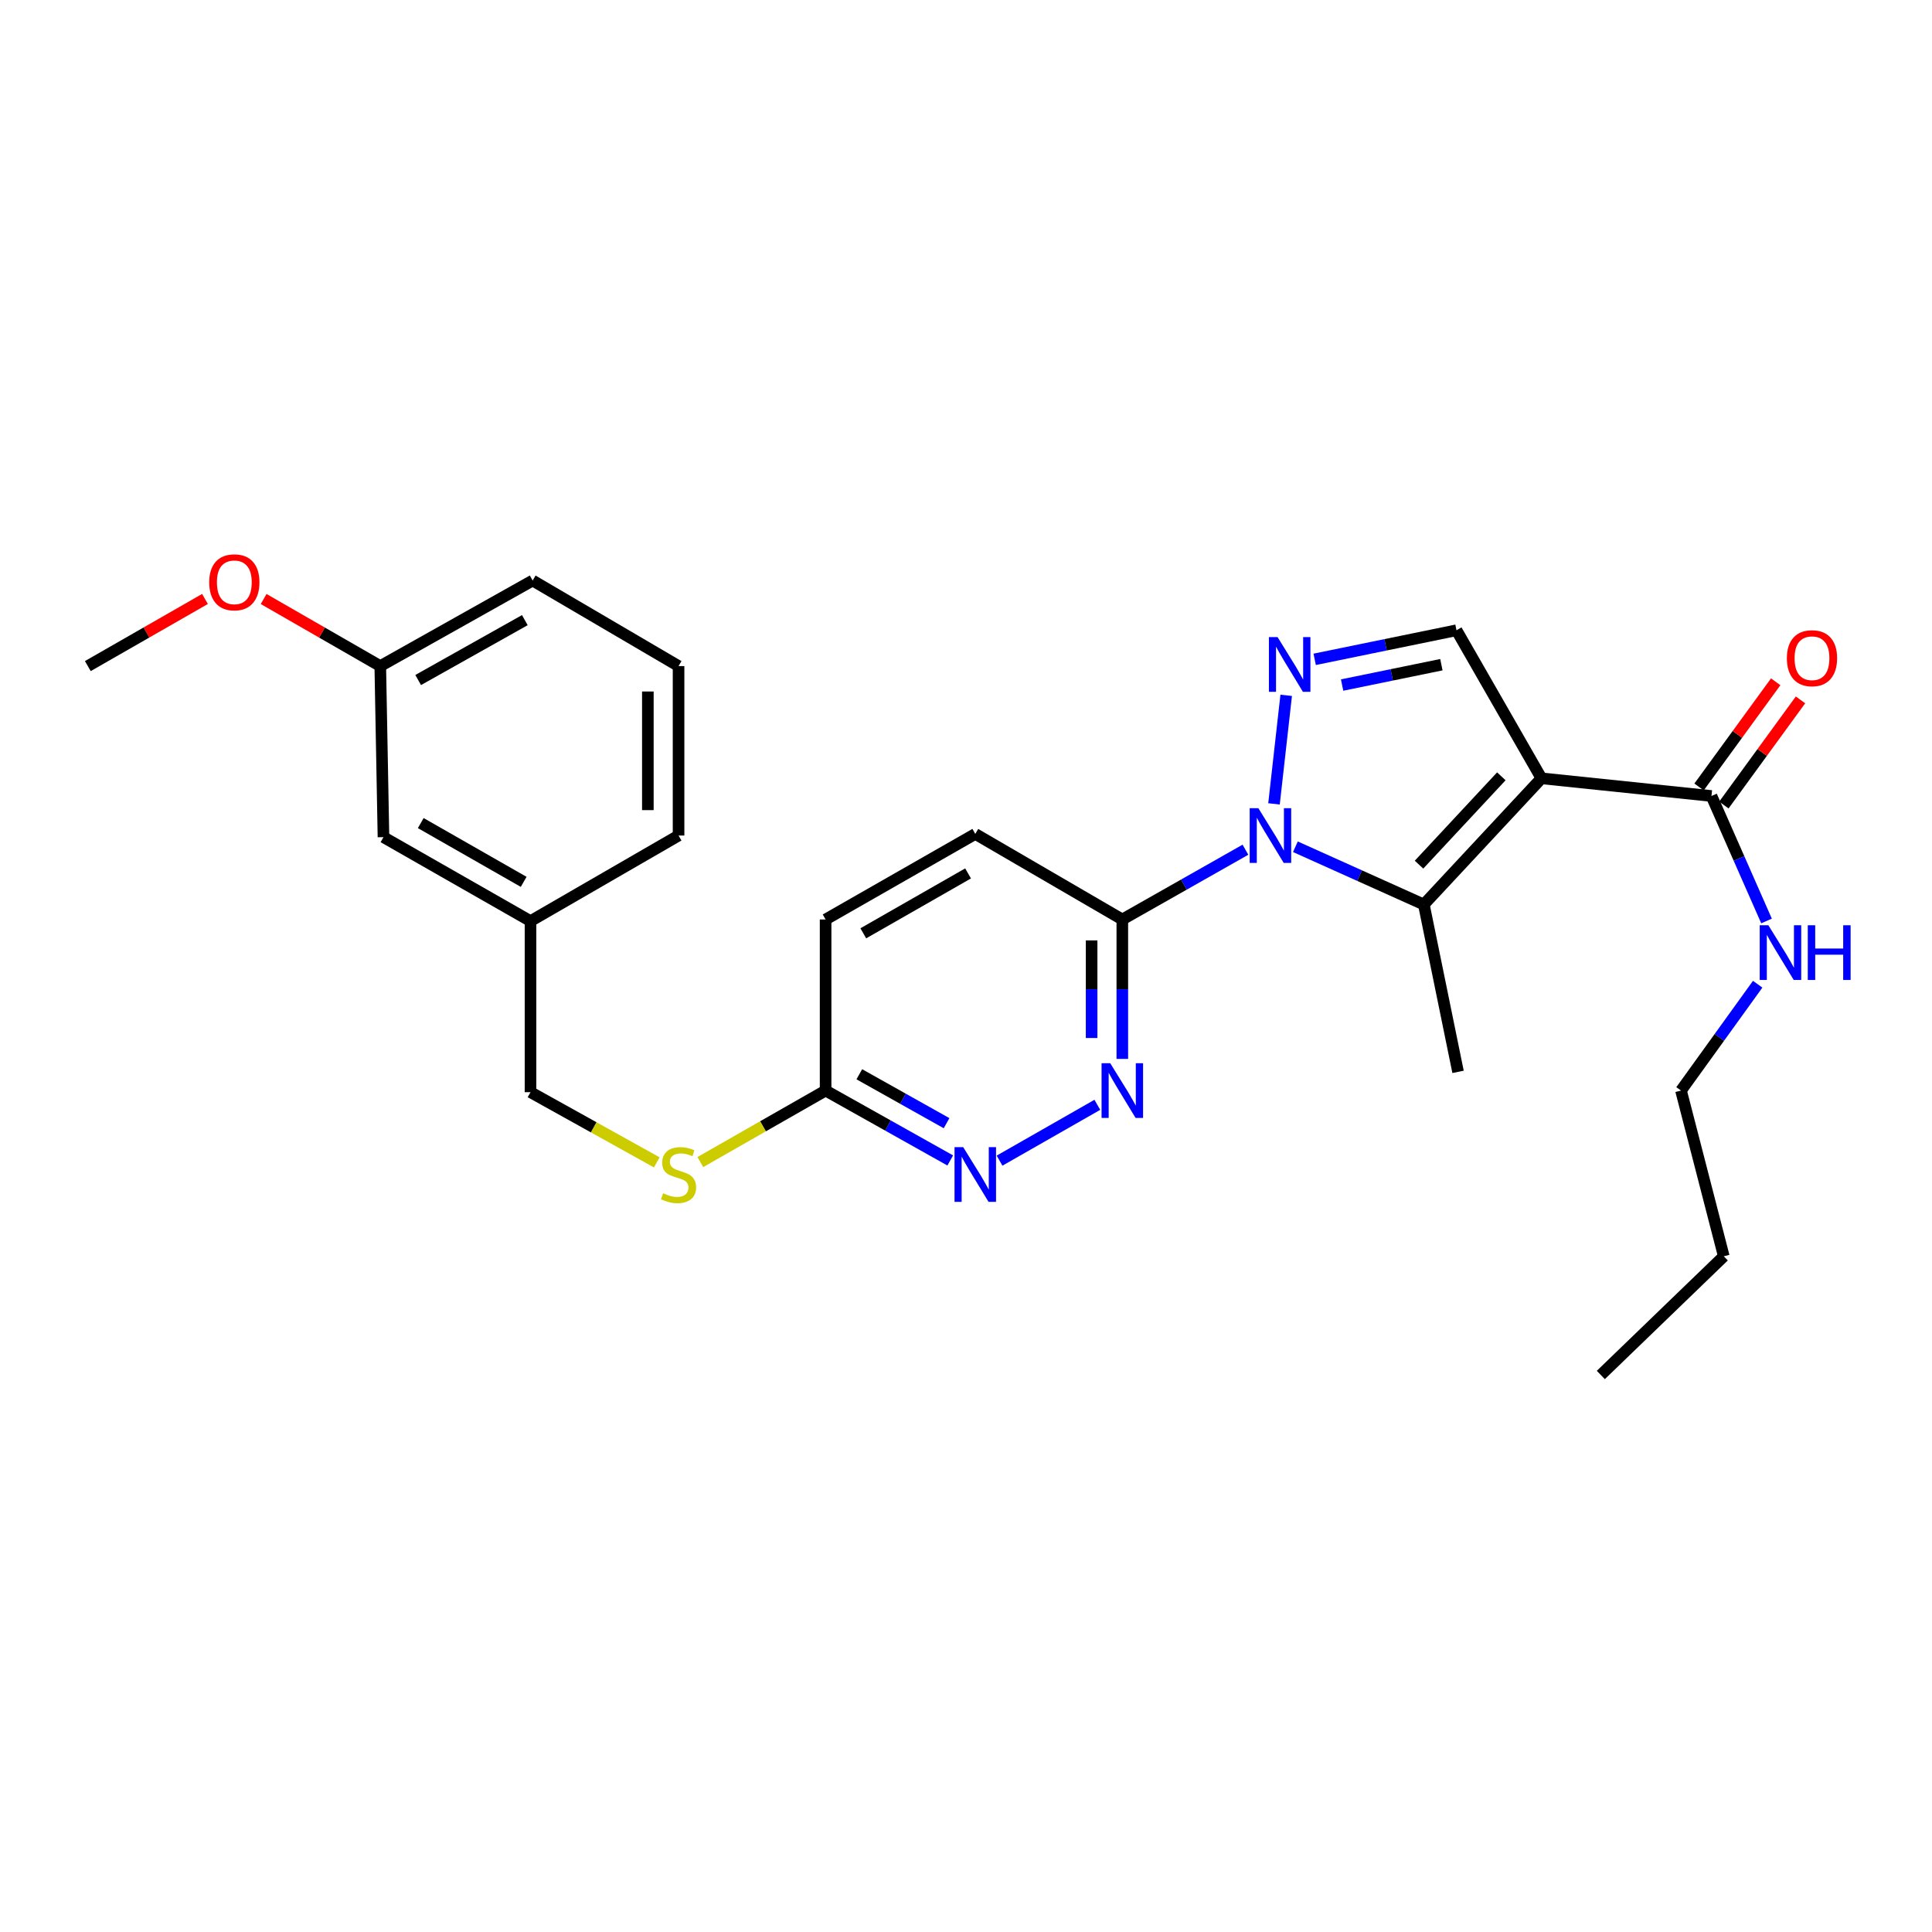 <?xml version='1.0' encoding='iso-8859-1'?>
<svg version='1.1' baseProfile='full'
              xmlns='http://www.w3.org/2000/svg'
                      xmlns:rdkit='http://www.rdkit.org/xml'
                      xmlns:xlink='http://www.w3.org/1999/xlink'
                  xml:space='preserve'
width='1000px' height='1000px' viewBox='0 0 1000 1000'>
<!-- END OF HEADER -->
<rect style='opacity:1.0;fill:#FFFFFF;stroke:none' width='1000' height='1000' x='0' y='0'> </rect>
<path class='bond-1' d='M 670.495,438.28 L 703.735,453.227' style='fill:none;fill-rule:evenodd;stroke:#0000FF;stroke-width:6px;stroke-linecap:butt;stroke-linejoin:miter;stroke-opacity:1' />
<path class='bond-1' d='M 703.735,453.227 L 736.975,468.175' style='fill:none;fill-rule:evenodd;stroke:#000000;stroke-width:6px;stroke-linecap:butt;stroke-linejoin:miter;stroke-opacity:1' />
<path class='bond-2' d='M 659.42,416.084 L 665.733,359.903' style='fill:none;fill-rule:evenodd;stroke:#0000FF;stroke-width:6px;stroke-linecap:butt;stroke-linejoin:miter;stroke-opacity:1' />
<path class='bond-4' d='M 644.635,439.807 L 612.772,457.867' style='fill:none;fill-rule:evenodd;stroke:#0000FF;stroke-width:6px;stroke-linecap:butt;stroke-linejoin:miter;stroke-opacity:1' />
<path class='bond-4' d='M 612.772,457.867 L 580.909,475.927' style='fill:none;fill-rule:evenodd;stroke:#000000;stroke-width:6px;stroke-linecap:butt;stroke-linejoin:miter;stroke-opacity:1' />
<path class='bond-0' d='M 797.849,402.86 L 736.975,468.175' style='fill:none;fill-rule:evenodd;stroke:#000000;stroke-width:6px;stroke-linecap:butt;stroke-linejoin:miter;stroke-opacity:1' />
<path class='bond-0' d='M 777.093,401.822 L 734.481,447.543' style='fill:none;fill-rule:evenodd;stroke:#000000;stroke-width:6px;stroke-linecap:butt;stroke-linejoin:miter;stroke-opacity:1' />
<path class='bond-6' d='M 797.849,402.86 L 885.854,412.006' style='fill:none;fill-rule:evenodd;stroke:#000000;stroke-width:6px;stroke-linecap:butt;stroke-linejoin:miter;stroke-opacity:1' />
<path class='bond-27' d='M 797.849,402.86 L 753.873,326.217' style='fill:none;fill-rule:evenodd;stroke:#000000;stroke-width:6px;stroke-linecap:butt;stroke-linejoin:miter;stroke-opacity:1' />
<path class='bond-14' d='M 736.975,468.175 L 754.686,554.794' style='fill:none;fill-rule:evenodd;stroke:#000000;stroke-width:6px;stroke-linecap:butt;stroke-linejoin:miter;stroke-opacity:1' />
<path class='bond-3' d='M 680.472,341.273 L 717.173,333.745' style='fill:none;fill-rule:evenodd;stroke:#0000FF;stroke-width:6px;stroke-linecap:butt;stroke-linejoin:miter;stroke-opacity:1' />
<path class='bond-3' d='M 717.173,333.745 L 753.873,326.217' style='fill:none;fill-rule:evenodd;stroke:#000000;stroke-width:6px;stroke-linecap:butt;stroke-linejoin:miter;stroke-opacity:1' />
<path class='bond-3' d='M 694.675,354.582 L 720.366,349.313' style='fill:none;fill-rule:evenodd;stroke:#0000FF;stroke-width:6px;stroke-linecap:butt;stroke-linejoin:miter;stroke-opacity:1' />
<path class='bond-3' d='M 720.366,349.313 L 746.056,344.043' style='fill:none;fill-rule:evenodd;stroke:#000000;stroke-width:6px;stroke-linecap:butt;stroke-linejoin:miter;stroke-opacity:1' />
<path class='bond-5' d='M 580.909,475.927 L 580.909,512.012' style='fill:none;fill-rule:evenodd;stroke:#000000;stroke-width:6px;stroke-linecap:butt;stroke-linejoin:miter;stroke-opacity:1' />
<path class='bond-5' d='M 580.909,512.012 L 580.909,548.096' style='fill:none;fill-rule:evenodd;stroke:#0000FF;stroke-width:6px;stroke-linecap:butt;stroke-linejoin:miter;stroke-opacity:1' />
<path class='bond-5' d='M 565.018,486.752 L 565.018,512.012' style='fill:none;fill-rule:evenodd;stroke:#000000;stroke-width:6px;stroke-linecap:butt;stroke-linejoin:miter;stroke-opacity:1' />
<path class='bond-5' d='M 565.018,512.012 L 565.018,537.271' style='fill:none;fill-rule:evenodd;stroke:#0000FF;stroke-width:6px;stroke-linecap:butt;stroke-linejoin:miter;stroke-opacity:1' />
<path class='bond-10' d='M 580.909,475.927 L 504.806,431.642' style='fill:none;fill-rule:evenodd;stroke:#000000;stroke-width:6px;stroke-linecap:butt;stroke-linejoin:miter;stroke-opacity:1' />
<path class='bond-7' d='M 567.979,571.852 L 517.364,600.747' style='fill:none;fill-rule:evenodd;stroke:#0000FF;stroke-width:6px;stroke-linecap:butt;stroke-linejoin:miter;stroke-opacity:1' />
<path class='bond-11' d='M 892.276,416.686 L 912.108,389.471' style='fill:none;fill-rule:evenodd;stroke:#000000;stroke-width:6px;stroke-linecap:butt;stroke-linejoin:miter;stroke-opacity:1' />
<path class='bond-11' d='M 912.108,389.471 L 931.939,362.256' style='fill:none;fill-rule:evenodd;stroke:#FF0000;stroke-width:6px;stroke-linecap:butt;stroke-linejoin:miter;stroke-opacity:1' />
<path class='bond-11' d='M 879.433,407.327 L 899.264,380.112' style='fill:none;fill-rule:evenodd;stroke:#000000;stroke-width:6px;stroke-linecap:butt;stroke-linejoin:miter;stroke-opacity:1' />
<path class='bond-11' d='M 899.264,380.112 L 919.095,352.897' style='fill:none;fill-rule:evenodd;stroke:#FF0000;stroke-width:6px;stroke-linecap:butt;stroke-linejoin:miter;stroke-opacity:1' />
<path class='bond-12' d='M 885.854,412.006 L 900.104,444.352' style='fill:none;fill-rule:evenodd;stroke:#000000;stroke-width:6px;stroke-linecap:butt;stroke-linejoin:miter;stroke-opacity:1' />
<path class='bond-12' d='M 900.104,444.352 L 914.353,476.697' style='fill:none;fill-rule:evenodd;stroke:#0000FF;stroke-width:6px;stroke-linecap:butt;stroke-linejoin:miter;stroke-opacity:1' />
<path class='bond-28' d='M 491.845,600.648 L 459.589,582.559' style='fill:none;fill-rule:evenodd;stroke:#0000FF;stroke-width:6px;stroke-linecap:butt;stroke-linejoin:miter;stroke-opacity:1' />
<path class='bond-28' d='M 459.589,582.559 L 427.333,564.47' style='fill:none;fill-rule:evenodd;stroke:#000000;stroke-width:6px;stroke-linecap:butt;stroke-linejoin:miter;stroke-opacity:1' />
<path class='bond-28' d='M 489.941,581.36 L 467.362,568.698' style='fill:none;fill-rule:evenodd;stroke:#0000FF;stroke-width:6px;stroke-linecap:butt;stroke-linejoin:miter;stroke-opacity:1' />
<path class='bond-28' d='M 467.362,568.698 L 444.783,556.036' style='fill:none;fill-rule:evenodd;stroke:#000000;stroke-width:6px;stroke-linecap:butt;stroke-linejoin:miter;stroke-opacity:1' />
<path class='bond-8' d='M 427.333,564.47 L 427.333,475.927' style='fill:none;fill-rule:evenodd;stroke:#000000;stroke-width:6px;stroke-linecap:butt;stroke-linejoin:miter;stroke-opacity:1' />
<path class='bond-9' d='M 427.333,564.47 L 394.912,582.976' style='fill:none;fill-rule:evenodd;stroke:#000000;stroke-width:6px;stroke-linecap:butt;stroke-linejoin:miter;stroke-opacity:1' />
<path class='bond-9' d='M 394.912,582.976 L 362.492,601.483' style='fill:none;fill-rule:evenodd;stroke:#CCCC00;stroke-width:6px;stroke-linecap:butt;stroke-linejoin:miter;stroke-opacity:1' />
<path class='bond-15' d='M 339.949,601.649 L 307.268,583.479' style='fill:none;fill-rule:evenodd;stroke:#CCCC00;stroke-width:6px;stroke-linecap:butt;stroke-linejoin:miter;stroke-opacity:1' />
<path class='bond-15' d='M 307.268,583.479 L 274.587,565.309' style='fill:none;fill-rule:evenodd;stroke:#000000;stroke-width:6px;stroke-linecap:butt;stroke-linejoin:miter;stroke-opacity:1' />
<path class='bond-13' d='M 504.806,431.642 L 427.333,475.927' style='fill:none;fill-rule:evenodd;stroke:#000000;stroke-width:6px;stroke-linecap:butt;stroke-linejoin:miter;stroke-opacity:1' />
<path class='bond-13' d='M 501.071,452.081 L 446.841,483.081' style='fill:none;fill-rule:evenodd;stroke:#000000;stroke-width:6px;stroke-linecap:butt;stroke-linejoin:miter;stroke-opacity:1' />
<path class='bond-21' d='M 909.77,509.433 L 889.928,536.951' style='fill:none;fill-rule:evenodd;stroke:#0000FF;stroke-width:6px;stroke-linecap:butt;stroke-linejoin:miter;stroke-opacity:1' />
<path class='bond-21' d='M 889.928,536.951 L 870.086,564.47' style='fill:none;fill-rule:evenodd;stroke:#000000;stroke-width:6px;stroke-linecap:butt;stroke-linejoin:miter;stroke-opacity:1' />
<path class='bond-17' d='M 274.587,565.309 L 274.587,476.765' style='fill:none;fill-rule:evenodd;stroke:#000000;stroke-width:6px;stroke-linecap:butt;stroke-linejoin:miter;stroke-opacity:1' />
<path class='bond-16' d='M 198.483,433.31 L 274.587,476.765' style='fill:none;fill-rule:evenodd;stroke:#000000;stroke-width:6px;stroke-linecap:butt;stroke-linejoin:miter;stroke-opacity:1' />
<path class='bond-16' d='M 217.779,426.028 L 271.052,456.447' style='fill:none;fill-rule:evenodd;stroke:#000000;stroke-width:6px;stroke-linecap:butt;stroke-linejoin:miter;stroke-opacity:1' />
<path class='bond-18' d='M 198.483,433.31 L 196.832,344.767' style='fill:none;fill-rule:evenodd;stroke:#000000;stroke-width:6px;stroke-linecap:butt;stroke-linejoin:miter;stroke-opacity:1' />
<path class='bond-22' d='M 274.587,476.765 L 351.221,432.471' style='fill:none;fill-rule:evenodd;stroke:#000000;stroke-width:6px;stroke-linecap:butt;stroke-linejoin:miter;stroke-opacity:1' />
<path class='bond-19' d='M 196.832,344.767 L 166.648,327.408' style='fill:none;fill-rule:evenodd;stroke:#000000;stroke-width:6px;stroke-linecap:butt;stroke-linejoin:miter;stroke-opacity:1' />
<path class='bond-19' d='M 166.648,327.408 L 136.463,310.049' style='fill:none;fill-rule:evenodd;stroke:#FF0000;stroke-width:6px;stroke-linecap:butt;stroke-linejoin:miter;stroke-opacity:1' />
<path class='bond-29' d='M 196.832,344.767 L 275.699,300.482' style='fill:none;fill-rule:evenodd;stroke:#000000;stroke-width:6px;stroke-linecap:butt;stroke-linejoin:miter;stroke-opacity:1' />
<path class='bond-29' d='M 216.443,351.981 L 271.65,320.981' style='fill:none;fill-rule:evenodd;stroke:#000000;stroke-width:6px;stroke-linecap:butt;stroke-linejoin:miter;stroke-opacity:1' />
<path class='bond-24' d='M 106.1,310.02 L 75.777,327.394' style='fill:none;fill-rule:evenodd;stroke:#FF0000;stroke-width:6px;stroke-linecap:butt;stroke-linejoin:miter;stroke-opacity:1' />
<path class='bond-24' d='M 75.777,327.394 L 45.455,344.767' style='fill:none;fill-rule:evenodd;stroke:#000000;stroke-width:6px;stroke-linecap:butt;stroke-linejoin:miter;stroke-opacity:1' />
<path class='bond-20' d='M 351.221,344.767 L 351.221,432.471' style='fill:none;fill-rule:evenodd;stroke:#000000;stroke-width:6px;stroke-linecap:butt;stroke-linejoin:miter;stroke-opacity:1' />
<path class='bond-20' d='M 335.329,357.922 L 335.329,419.316' style='fill:none;fill-rule:evenodd;stroke:#000000;stroke-width:6px;stroke-linecap:butt;stroke-linejoin:miter;stroke-opacity:1' />
<path class='bond-23' d='M 351.221,344.767 L 275.699,300.482' style='fill:none;fill-rule:evenodd;stroke:#000000;stroke-width:6px;stroke-linecap:butt;stroke-linejoin:miter;stroke-opacity:1' />
<path class='bond-25' d='M 870.086,564.47 L 892.229,650.25' style='fill:none;fill-rule:evenodd;stroke:#000000;stroke-width:6px;stroke-linecap:butt;stroke-linejoin:miter;stroke-opacity:1' />
<path class='bond-26' d='M 892.229,650.25 L 828.582,711.689' style='fill:none;fill-rule:evenodd;stroke:#000000;stroke-width:6px;stroke-linecap:butt;stroke-linejoin:miter;stroke-opacity:1' />
<path  class='atom-0' d='M 651.318 418.311
L 660.598 433.311
Q 661.518 434.791, 662.998 437.471
Q 664.478 440.151, 664.558 440.311
L 664.558 418.311
L 668.318 418.311
L 668.318 446.631
L 664.438 446.631
L 654.478 430.231
Q 653.318 428.311, 652.078 426.111
Q 650.878 423.911, 650.518 423.231
L 650.518 446.631
L 646.838 446.631
L 646.838 418.311
L 651.318 418.311
' fill='#0000FF'/>
<path  class='atom-3' d='M 661.268 329.768
L 670.548 344.768
Q 671.468 346.248, 672.948 348.928
Q 674.428 351.608, 674.508 351.768
L 674.508 329.768
L 678.268 329.768
L 678.268 358.088
L 674.388 358.088
L 664.428 341.688
Q 663.268 339.768, 662.028 337.568
Q 660.828 335.368, 660.468 334.688
L 660.468 358.088
L 656.788 358.088
L 656.788 329.768
L 661.268 329.768
' fill='#0000FF'/>
<path  class='atom-6' d='M 574.649 550.31
L 583.929 565.31
Q 584.849 566.79, 586.329 569.47
Q 587.809 572.15, 587.889 572.31
L 587.889 550.31
L 591.649 550.31
L 591.649 578.63
L 587.769 578.63
L 577.809 562.23
Q 576.649 560.31, 575.409 558.11
Q 574.209 555.91, 573.849 555.23
L 573.849 578.63
L 570.169 578.63
L 570.169 550.31
L 574.649 550.31
' fill='#0000FF'/>
<path  class='atom-8' d='M 498.546 593.756
L 507.826 608.756
Q 508.746 610.236, 510.226 612.916
Q 511.706 615.596, 511.786 615.756
L 511.786 593.756
L 515.546 593.756
L 515.546 622.076
L 511.666 622.076
L 501.706 605.676
Q 500.546 603.756, 499.306 601.556
Q 498.106 599.356, 497.746 598.676
L 497.746 622.076
L 494.066 622.076
L 494.066 593.756
L 498.546 593.756
' fill='#0000FF'/>
<path  class='atom-10' d='M 343.221 617.636
Q 343.541 617.756, 344.861 618.316
Q 346.181 618.876, 347.621 619.236
Q 349.101 619.556, 350.541 619.556
Q 353.221 619.556, 354.781 618.276
Q 356.341 616.956, 356.341 614.676
Q 356.341 613.116, 355.541 612.156
Q 354.781 611.196, 353.581 610.676
Q 352.381 610.156, 350.381 609.556
Q 347.861 608.796, 346.341 608.076
Q 344.861 607.356, 343.781 605.836
Q 342.741 604.316, 342.741 601.756
Q 342.741 598.196, 345.141 595.996
Q 347.581 593.796, 352.381 593.796
Q 355.661 593.796, 359.381 595.356
L 358.461 598.436
Q 355.061 597.036, 352.501 597.036
Q 349.741 597.036, 348.221 598.196
Q 346.701 599.316, 346.741 601.276
Q 346.741 602.796, 347.501 603.716
Q 348.301 604.636, 349.421 605.156
Q 350.581 605.676, 352.501 606.276
Q 355.061 607.076, 356.581 607.876
Q 358.101 608.676, 359.181 610.316
Q 360.301 611.916, 360.301 614.676
Q 360.301 618.596, 357.661 620.716
Q 355.061 622.796, 350.701 622.796
Q 348.181 622.796, 346.261 622.236
Q 344.381 621.716, 342.141 620.796
L 343.221 617.636
' fill='#CCCC00'/>
<path  class='atom-12' d='M 924.882 340.688
Q 924.882 333.888, 928.242 330.088
Q 931.602 326.288, 937.882 326.288
Q 944.162 326.288, 947.522 330.088
Q 950.882 333.888, 950.882 340.688
Q 950.882 347.568, 947.482 351.488
Q 944.082 355.368, 937.882 355.368
Q 931.642 355.368, 928.242 351.488
Q 924.882 347.608, 924.882 340.688
M 937.882 352.168
Q 942.202 352.168, 944.522 349.288
Q 946.882 346.368, 946.882 340.688
Q 946.882 335.128, 944.522 332.328
Q 942.202 329.488, 937.882 329.488
Q 933.562 329.488, 931.202 332.288
Q 928.882 335.088, 928.882 340.688
Q 928.882 346.408, 931.202 349.288
Q 933.562 352.168, 937.882 352.168
' fill='#FF0000'/>
<path  class='atom-13' d='M 915.307 478.912
L 924.587 493.912
Q 925.507 495.392, 926.987 498.072
Q 928.467 500.752, 928.547 500.912
L 928.547 478.912
L 932.307 478.912
L 932.307 507.232
L 928.427 507.232
L 918.467 490.832
Q 917.307 488.912, 916.067 486.712
Q 914.867 484.512, 914.507 483.832
L 914.507 507.232
L 910.827 507.232
L 910.827 478.912
L 915.307 478.912
' fill='#0000FF'/>
<path  class='atom-13' d='M 935.707 478.912
L 939.547 478.912
L 939.547 490.952
L 954.027 490.952
L 954.027 478.912
L 957.867 478.912
L 957.867 507.232
L 954.027 507.232
L 954.027 494.152
L 939.547 494.152
L 939.547 507.232
L 935.707 507.232
L 935.707 478.912
' fill='#0000FF'/>
<path  class='atom-20' d='M 108.285 301.4
Q 108.285 294.6, 111.645 290.8
Q 115.005 287, 121.285 287
Q 127.565 287, 130.925 290.8
Q 134.285 294.6, 134.285 301.4
Q 134.285 308.28, 130.885 312.2
Q 127.485 316.08, 121.285 316.08
Q 115.045 316.08, 111.645 312.2
Q 108.285 308.32, 108.285 301.4
M 121.285 312.88
Q 125.605 312.88, 127.925 310
Q 130.285 307.08, 130.285 301.4
Q 130.285 295.84, 127.925 293.04
Q 125.605 290.2, 121.285 290.2
Q 116.965 290.2, 114.605 293
Q 112.285 295.8, 112.285 301.4
Q 112.285 307.12, 114.605 310
Q 116.965 312.88, 121.285 312.88
' fill='#FF0000'/>
</svg>
